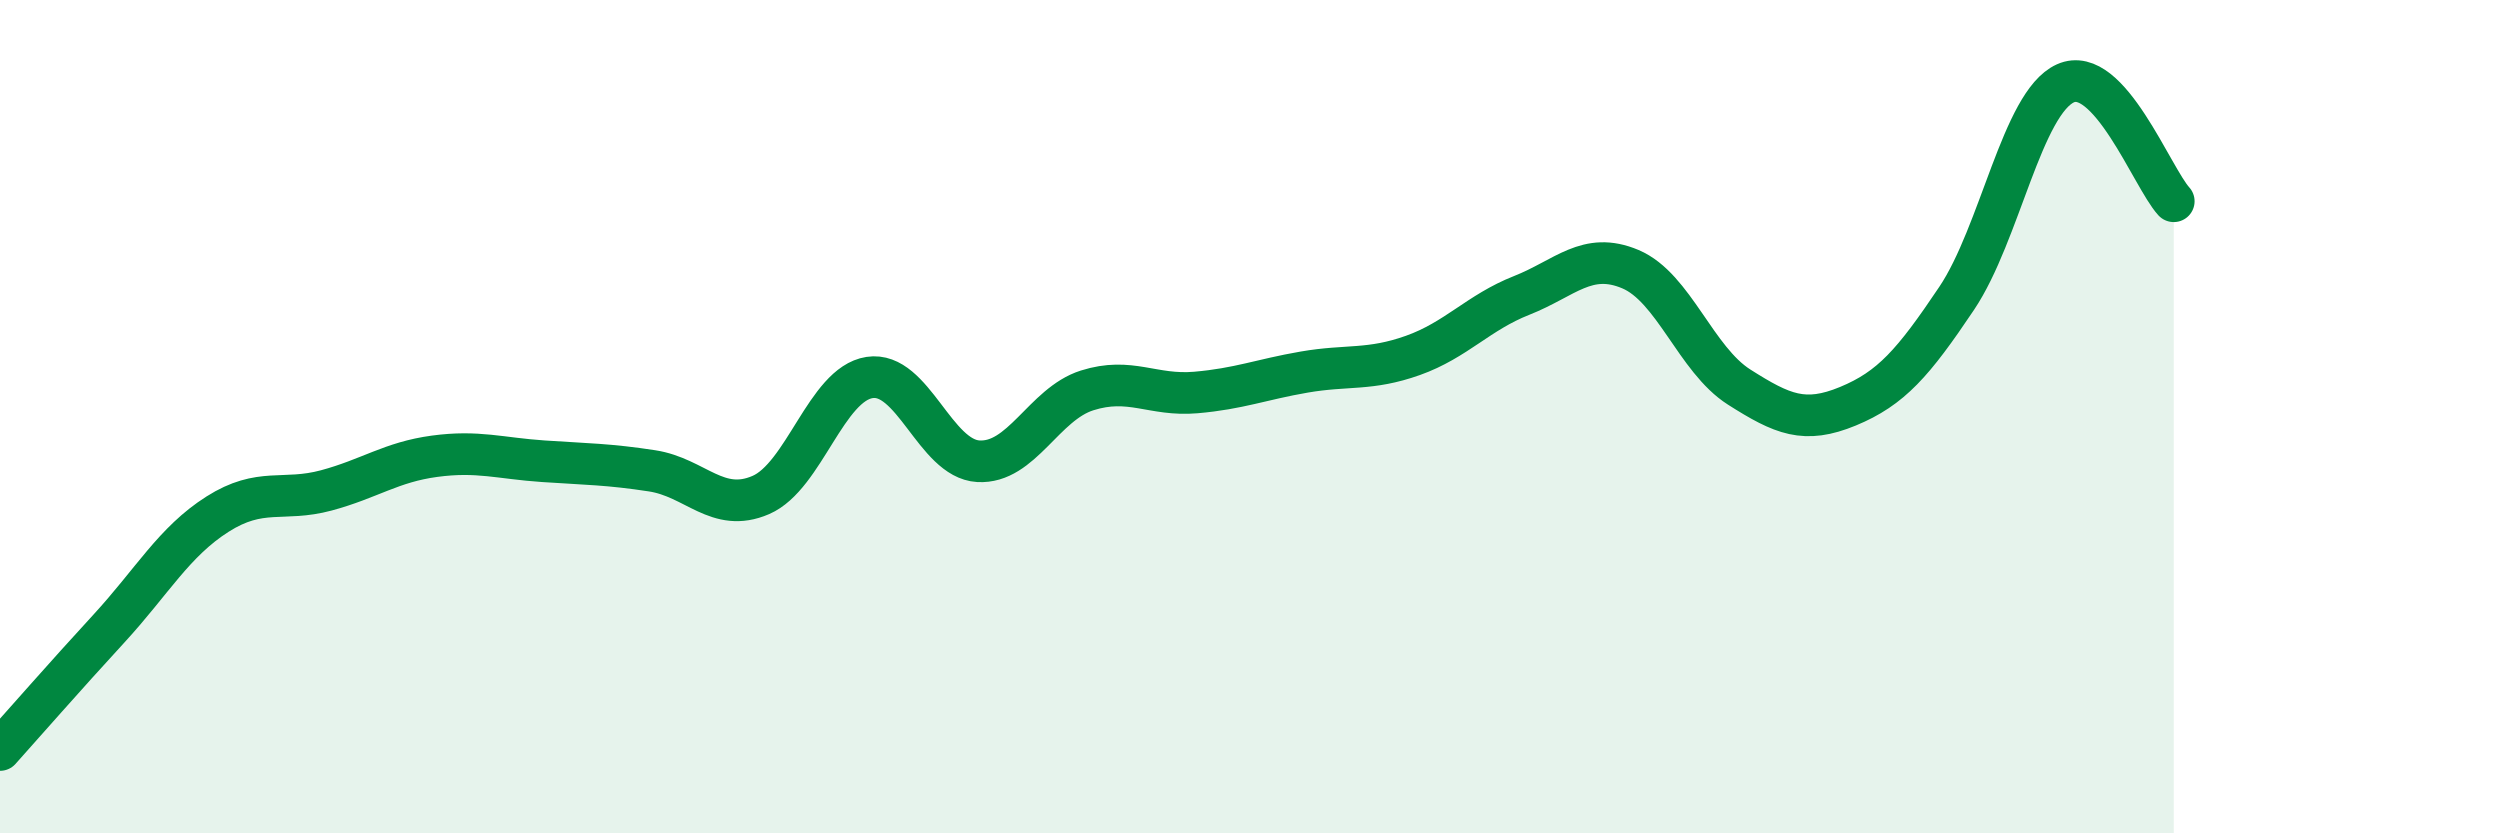 
    <svg width="60" height="20" viewBox="0 0 60 20" xmlns="http://www.w3.org/2000/svg">
      <path
        d="M 0,18 C 0.52,17.42 1.57,16.22 2.61,15.09 C 3.65,13.96 4.18,13 5.22,12.34 C 6.26,11.68 6.79,12.05 7.83,11.77 C 8.87,11.49 9.39,11.09 10.43,10.95 C 11.47,10.81 12,11 13.04,11.07 C 14.08,11.14 14.61,11.14 15.65,11.3 C 16.69,11.46 17.22,12.33 18.26,11.88 C 19.3,11.43 19.83,9.22 20.87,9.06 C 21.91,8.9 22.44,11.01 23.48,11.07 C 24.52,11.13 25.05,9.7 26.09,9.37 C 27.13,9.04 27.66,9.51 28.7,9.42 C 29.74,9.33 30.26,9.11 31.3,8.93 C 32.34,8.75 32.87,8.9 33.91,8.53 C 34.95,8.16 35.48,7.5 36.52,7.09 C 37.56,6.68 38.09,6.02 39.13,6.46 C 40.17,6.9 40.7,8.63 41.74,9.29 C 42.78,9.95 43.31,10.18 44.35,9.75 C 45.39,9.32 45.92,8.71 46.96,7.16 C 48,5.61 48.53,2.47 49.57,2 C 50.61,1.53 51.65,4.26 52.17,4.83L52.17 20L0 20Z"
        fill="#008740"
        opacity="0.1"
        stroke-linecap="round"
        stroke-linejoin="round"
      />
      <path
        d="M 0,18 C 0.52,17.42 1.57,16.22 2.61,15.09 C 3.65,13.96 4.18,13 5.22,12.34 C 6.26,11.68 6.79,12.05 7.83,11.77 C 8.87,11.49 9.39,11.09 10.43,10.95 C 11.47,10.81 12,11 13.04,11.07 C 14.08,11.14 14.61,11.14 15.65,11.3 C 16.69,11.46 17.22,12.33 18.26,11.88 C 19.3,11.43 19.83,9.22 20.87,9.06 C 21.91,8.9 22.44,11.01 23.48,11.07 C 24.52,11.13 25.05,9.7 26.09,9.37 C 27.13,9.04 27.66,9.51 28.7,9.42 C 29.74,9.33 30.26,9.11 31.3,8.93 C 32.34,8.75 32.87,8.9 33.91,8.53 C 34.95,8.16 35.48,7.5 36.52,7.09 C 37.56,6.68 38.09,6.02 39.13,6.46 C 40.17,6.9 40.7,8.63 41.74,9.29 C 42.78,9.95 43.31,10.18 44.35,9.75 C 45.39,9.32 45.92,8.71 46.96,7.16 C 48,5.61 48.53,2.47 49.57,2 C 50.61,1.53 51.65,4.26 52.17,4.83"
        stroke="#008740"
        stroke-width="1"
        fill="none"
        stroke-linecap="round"
        stroke-linejoin="round"
      />
    </svg>
  